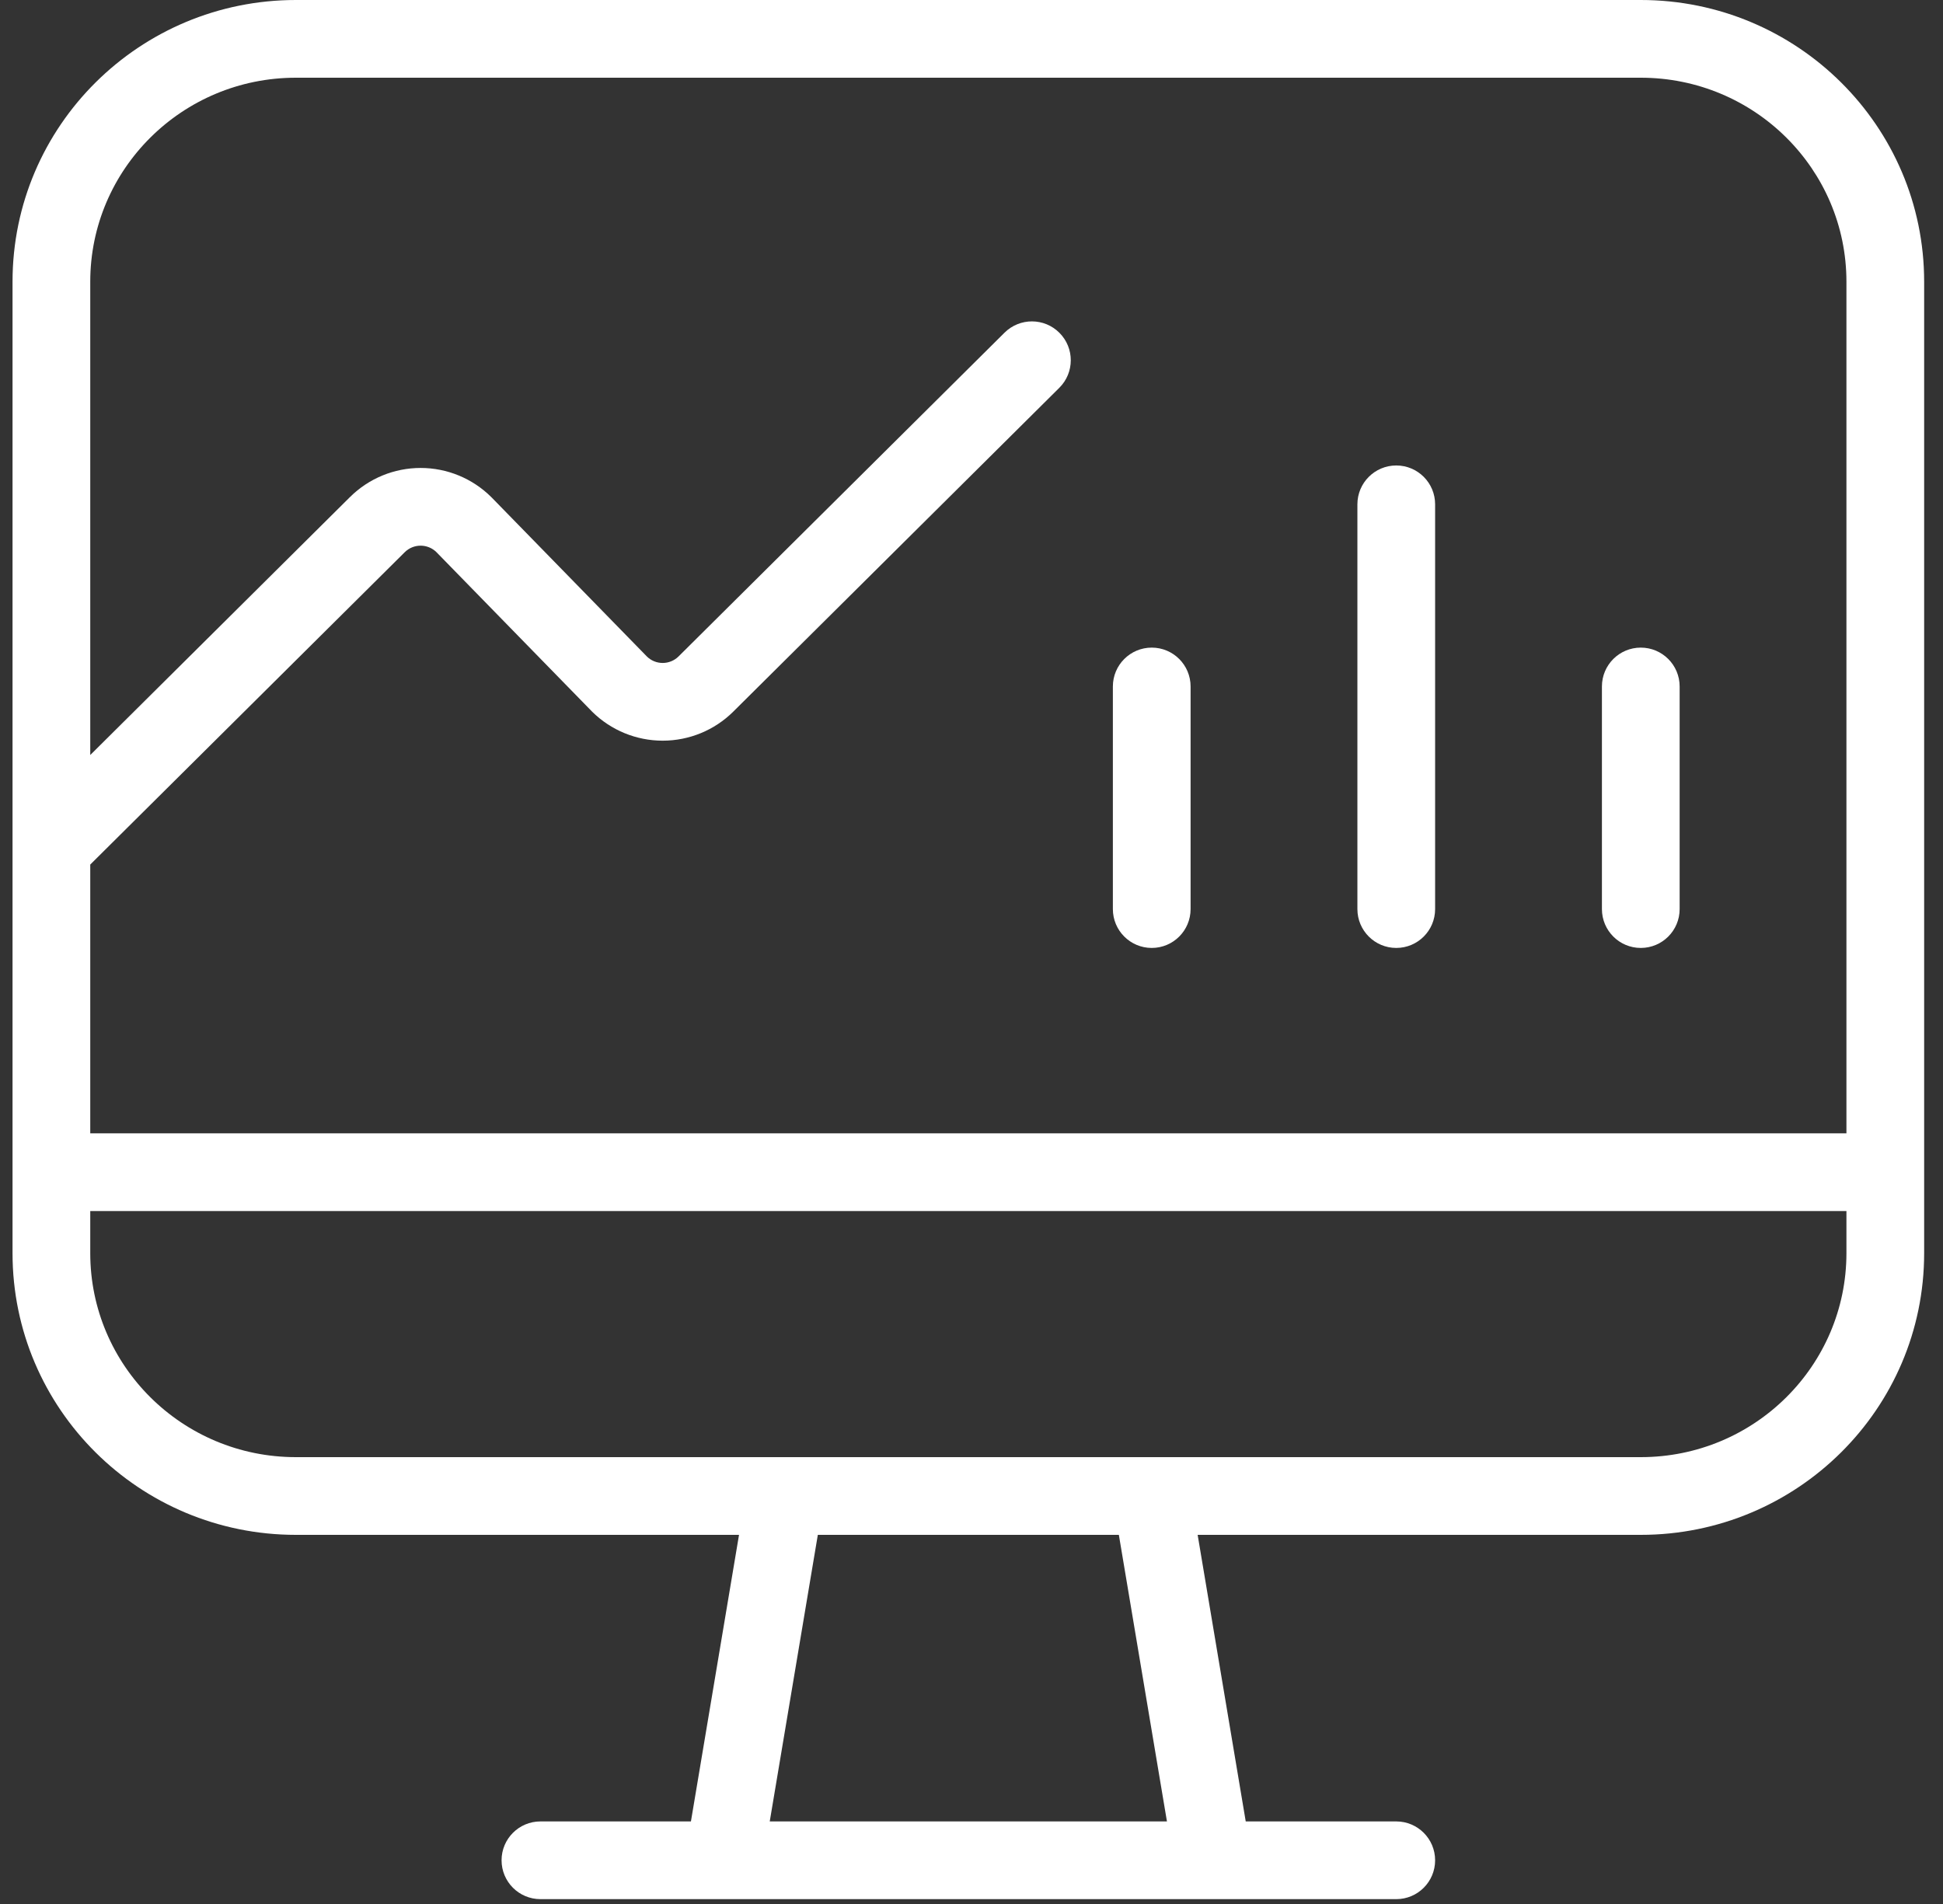 <?xml version="1.0" encoding="UTF-8"?>
<svg xmlns="http://www.w3.org/2000/svg" width="100" height="98" viewBox="0 0 100 98" fill="none">
  <rect x="0" y="0" width="100" height="98" fill="#333333" stroke="none"/>
  <path fill-rule="evenodd" clip-rule="evenodd" d="M4.645 14.5C4.645 8.714 9.371 4 15.229 4H84.445C90.304 4 95.03 8.714 95.03 14.5V58.333H4.645V44.499L20.833 28.42L20.833 28.42C21.047 28.208 21.34 28.086 21.648 28.086C21.951 28.086 22.241 28.205 22.454 28.412L30.452 36.606L30.474 36.629C31.441 37.587 32.747 38.123 34.106 38.123C35.466 38.123 36.772 37.587 37.738 36.629L37.739 36.628L54.519 19.961C55.303 19.183 55.307 17.916 54.528 17.133C53.75 16.349 52.484 16.345 51.7 17.123L34.921 33.789C34.707 34.001 34.414 34.123 34.106 34.123C33.802 34.123 33.513 34.004 33.3 33.797L25.302 25.603L25.279 25.581C24.313 24.622 23.007 24.086 21.648 24.086C20.288 24.086 18.982 24.622 18.016 25.581L18.015 25.581L4.645 38.861V14.5ZM0.645 43.667V14.5C0.645 6.479 7.187 0 15.229 0H84.445C92.487 0 99.03 6.479 99.03 14.5V60.333V64.5C99.03 72.521 92.487 79 84.445 79H61.639L64.114 93.75H71.861C72.965 93.75 73.861 94.645 73.861 95.75C73.861 96.855 72.965 97.75 71.861 97.75H62.422H37.253H27.814C26.709 97.75 25.814 96.855 25.814 95.75C25.814 94.645 26.709 93.75 27.814 93.75H35.56L38.035 79H15.229C7.187 79 0.645 72.521 0.645 64.5V60.333V43.667C0.645 43.667 0.645 43.667 0.645 43.667ZM4.645 62.333H95.03V64.5C95.03 70.286 90.304 75 84.445 75H59.276H40.399H15.229C9.371 75 4.645 70.286 4.645 64.5V62.333ZM42.091 79L39.616 93.75H60.059L57.584 79H42.091Z" fill="white"></path>
  <path fill-rule="evenodd" clip-rule="evenodd" d="M73.861 25.958C73.861 24.853 72.966 23.958 71.861 23.958C70.757 23.958 69.861 24.853 69.861 25.958V46.791C69.861 47.896 70.757 48.791 71.861 48.791C72.966 48.791 73.861 47.896 73.861 46.791V25.958ZM59.276 33.333C60.381 33.333 61.276 34.228 61.276 35.333V46.791C61.276 47.896 60.381 48.791 59.276 48.791C58.172 48.791 57.276 47.896 57.276 46.791V35.333C57.276 34.228 58.172 33.333 59.276 33.333ZM84.446 33.333C85.55 33.333 86.446 34.228 86.446 35.333V46.791C86.446 47.896 85.55 48.791 84.446 48.791C83.341 48.791 82.446 47.896 82.446 46.791V35.333C82.446 34.228 83.341 33.333 84.446 33.333Z" fill="white"></path>
</svg>
